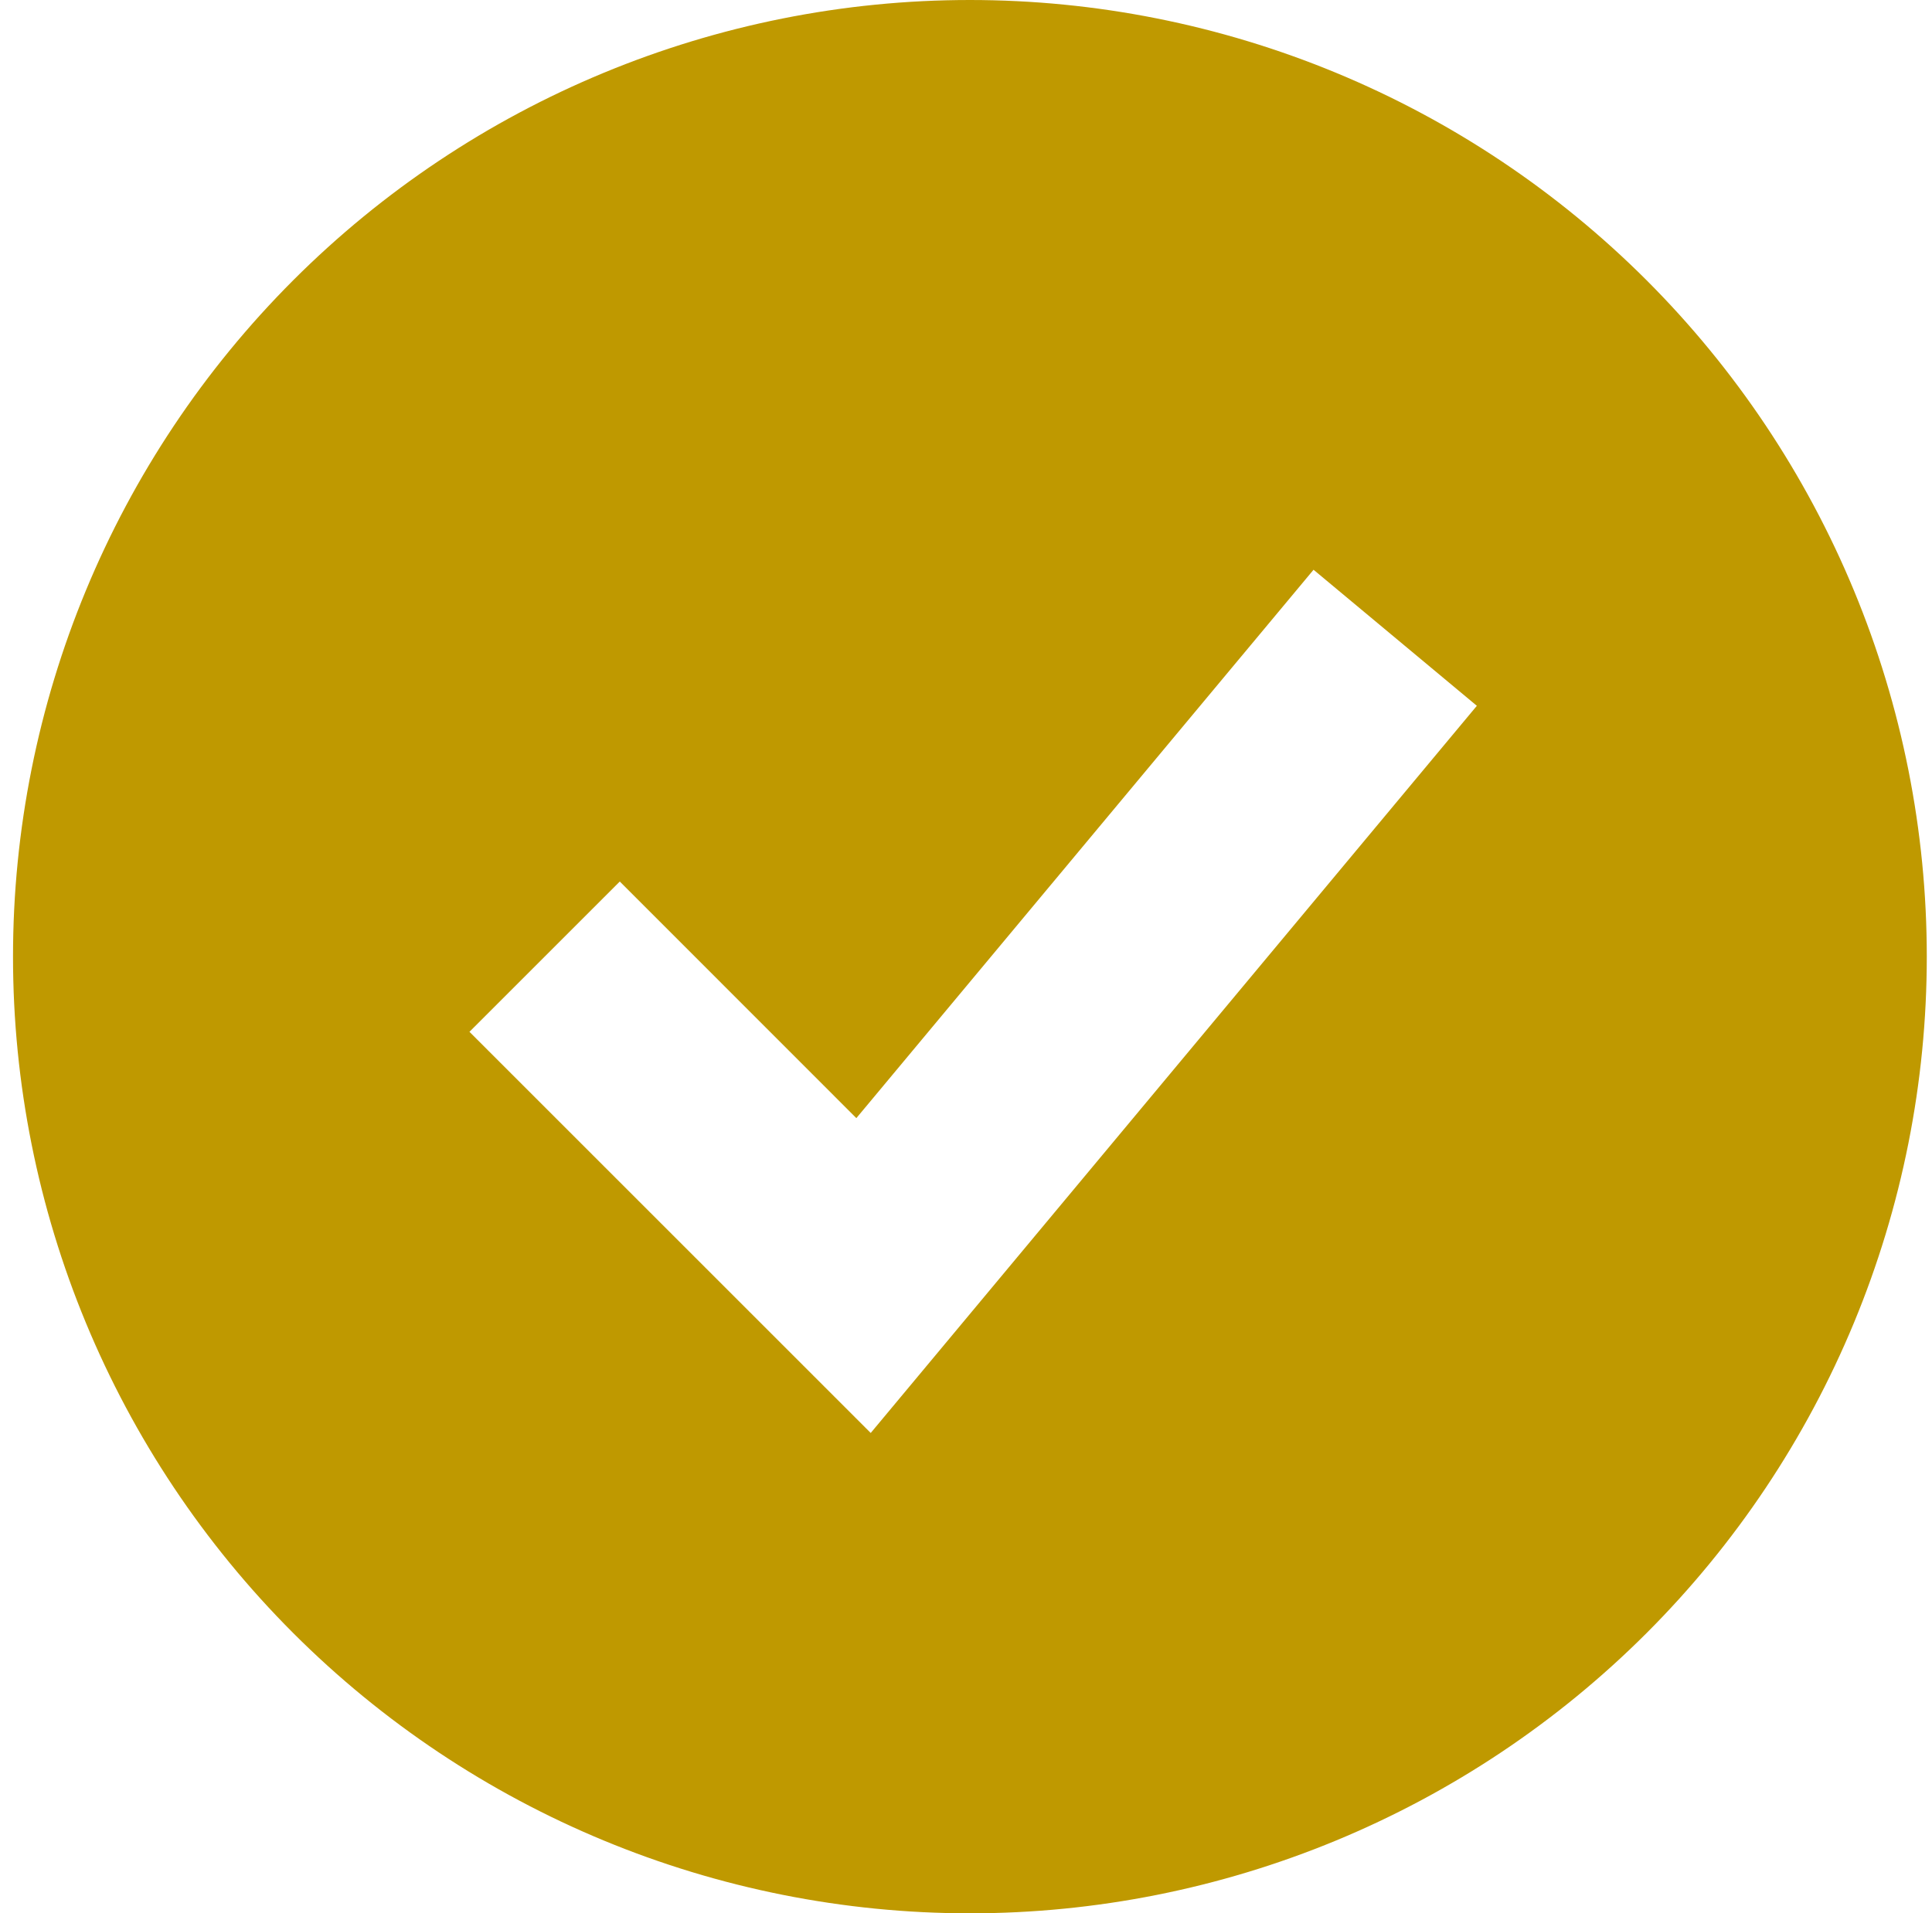 <?xml version="1.0" encoding="UTF-8"?> <svg xmlns="http://www.w3.org/2000/svg" width="106" height="105" viewBox="0 0 106 105" fill="none"><path fill-rule="evenodd" clip-rule="evenodd" d="M53.214 105C60.109 105 66.936 103.642 73.305 101.004C79.675 98.365 85.462 94.498 90.338 89.623C95.213 84.748 99.08 78.96 101.718 72.591C104.356 66.221 105.714 59.394 105.714 52.5C105.714 45.606 104.356 38.779 101.718 32.409C99.08 26.04 95.213 20.252 90.338 15.377C85.462 10.502 79.675 6.635 73.305 3.996C66.936 1.358 60.109 -1.02735e-07 53.214 0C39.291 2.07482e-07 25.937 5.531 16.091 15.377C6.246 25.223 0.714 38.576 0.714 52.5C0.714 66.424 6.246 79.777 16.091 89.623C25.937 99.469 39.291 105 53.214 105ZM51.861 73.733L81.028 38.733L72.068 31.267L46.984 61.361L34.005 48.376L25.757 56.624L43.257 74.124L47.772 78.639L51.861 73.733Z" fill="#BF9900"></path></svg> 